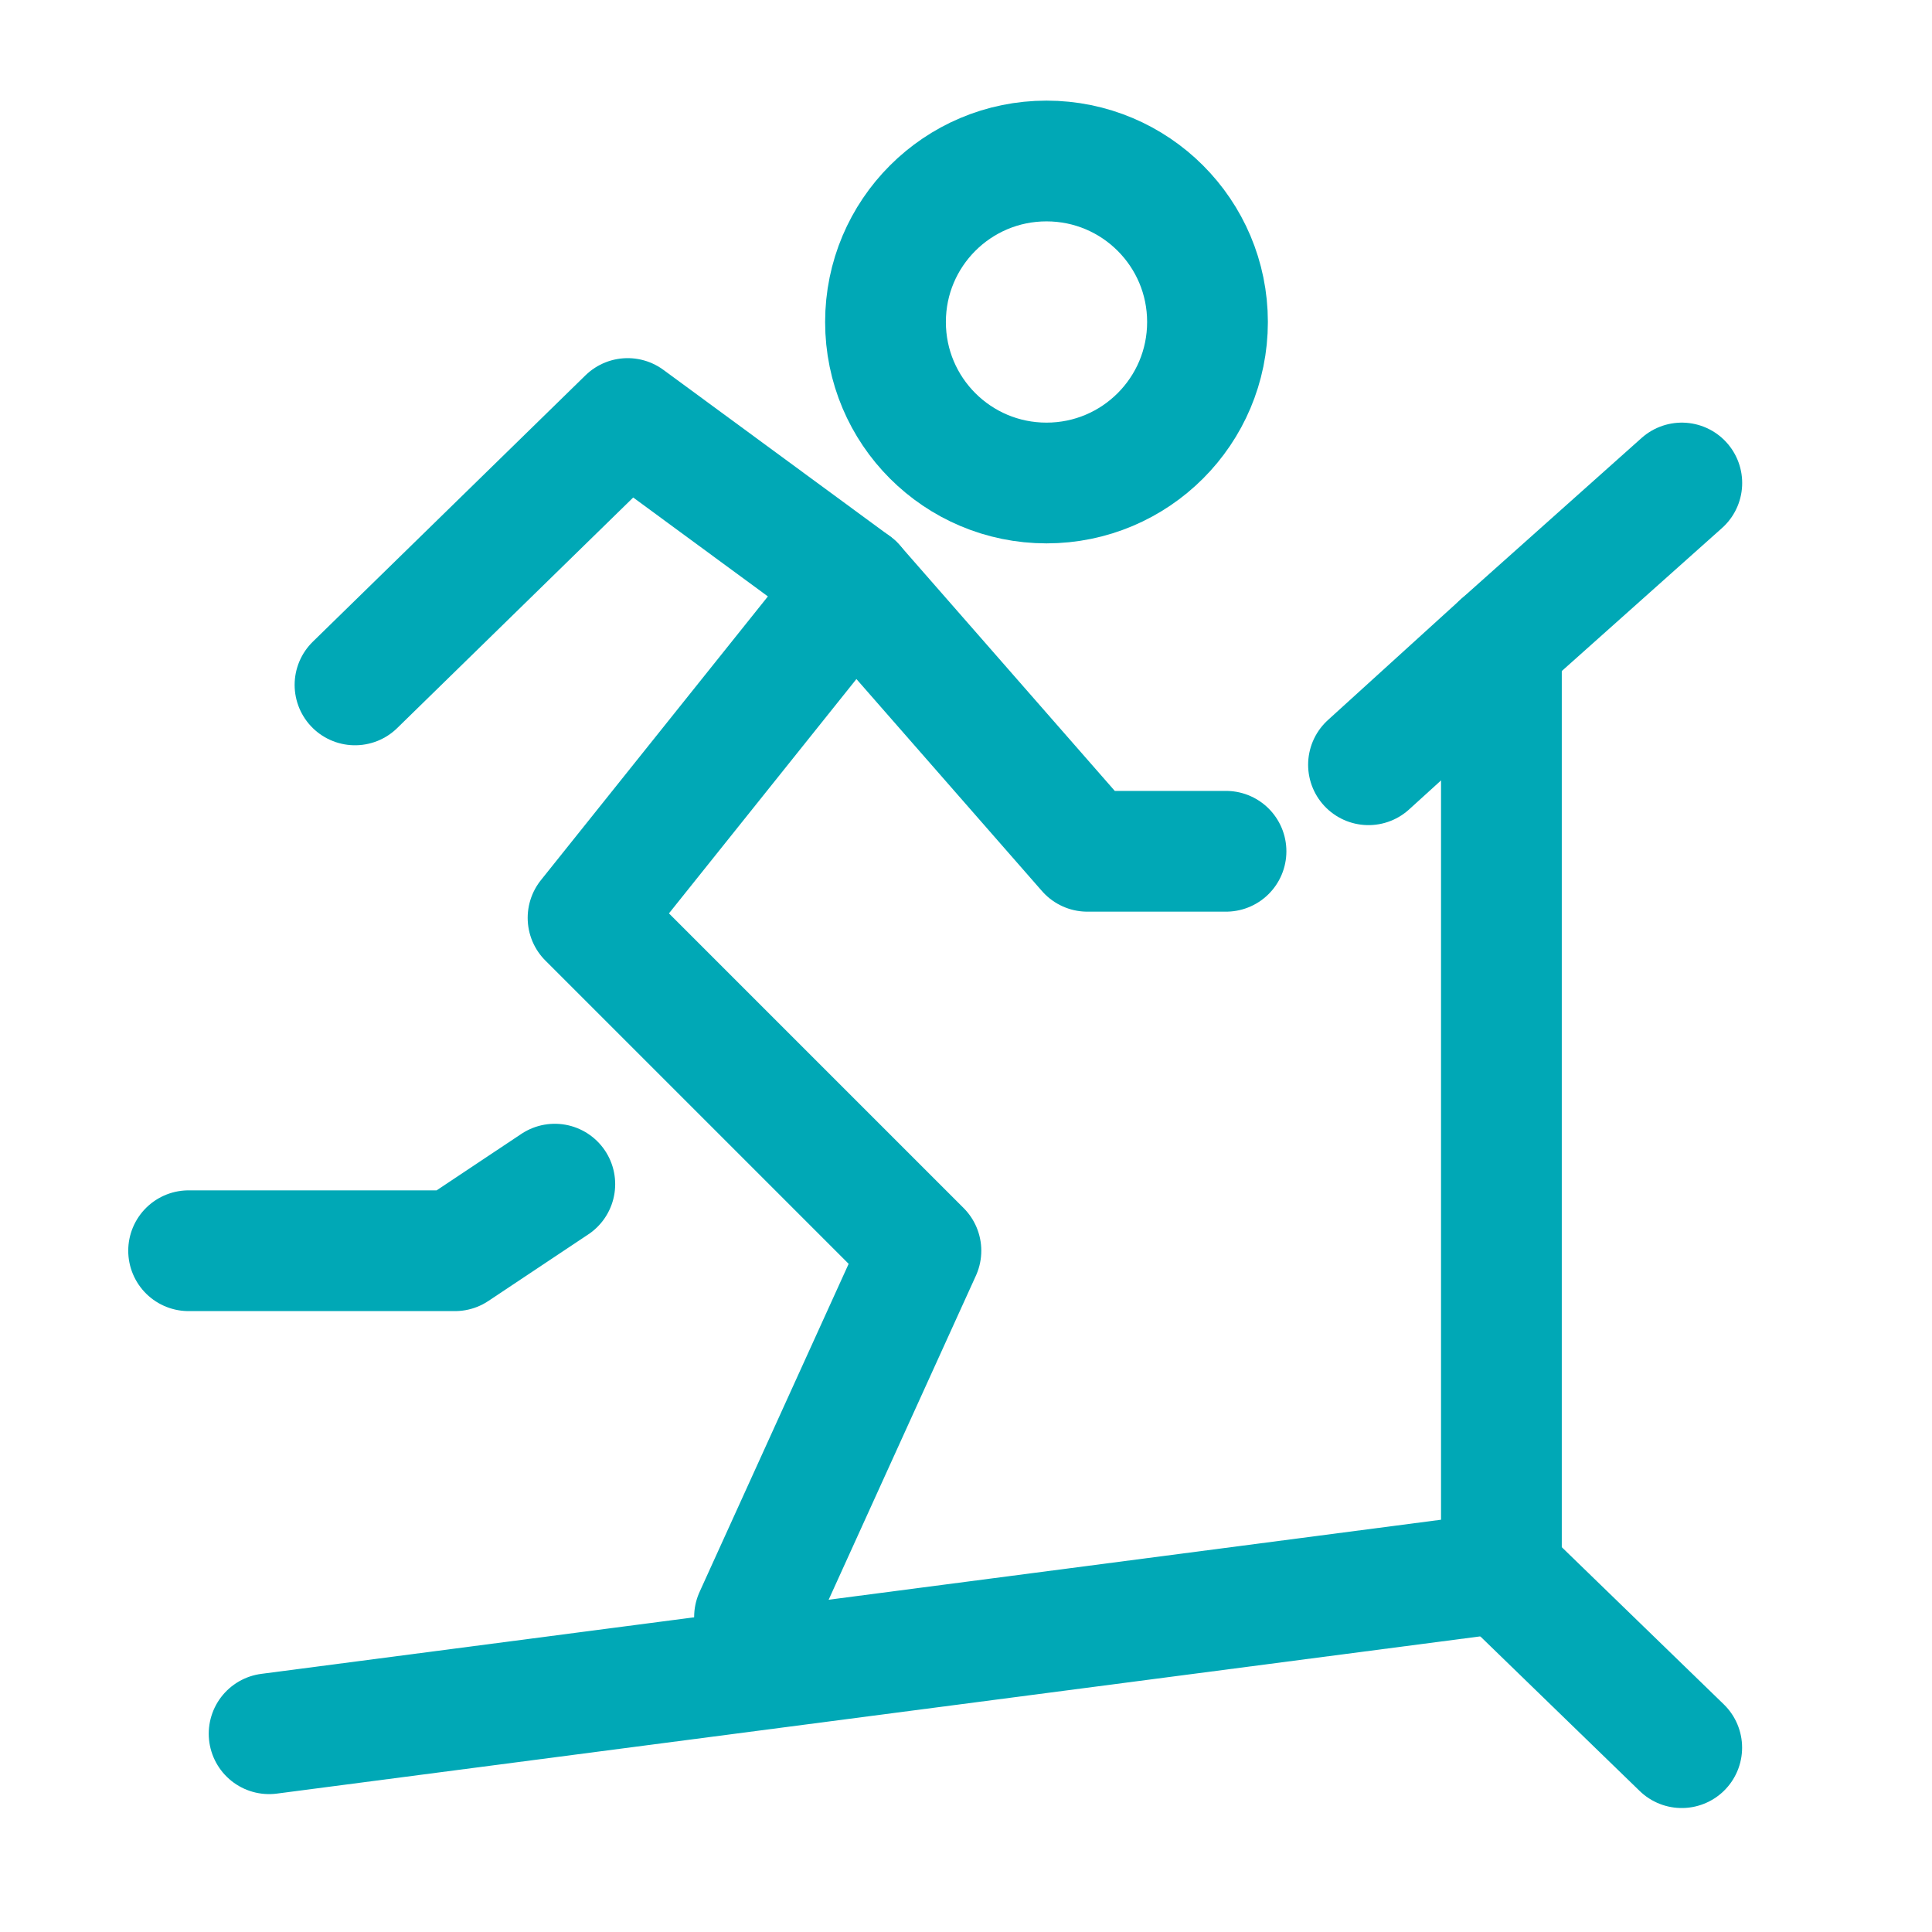 <svg xmlns="http://www.w3.org/2000/svg" width="800px" height="800px" viewBox="0 0 24 24" fill="none"><g id="SVGRepo_bgCarrier" stroke-width="0"></g><g id="SVGRepo_tracerCarrier" stroke-linecap="round" stroke-linejoin="round"></g><g id="SVGRepo_iconCarrier"><path d="M13 6C14.105 6 15 5.105 15 4C15 2.895 14.105 2 13 2C11.895 2 11 2.895 11 4C11 5.105 11.895 6 13 6Z" stroke="#00A8B6" stroke-width="1.5" stroke-linecap="round" stroke-linejoin="round"></path><path d="M10.613 7.267L7.305 11.402L11.44 15.537L9.373 20.086" stroke="#00A8B6" stroke-width="1.5" stroke-linecap="round" stroke-linejoin="round"></path><path d="M4.41 8.508L7.797 5.199L10.613 7.267L13.508 10.575H15.23" stroke="#00A8B6" stroke-width="1.5" stroke-linecap="round" stroke-linejoin="round"></path><path d="M6.892 14.71L5.651 15.537H2.343" stroke="#00A8B6" stroke-width="1.5" stroke-linecap="round" stroke-linejoin="round"></path><path d="M3.343 21.537L18.651 19.537V8" stroke="#00A8B6" stroke-width="1.5" stroke-linecap="round" stroke-linejoin="round"></path><path d="M20.892 6L18.651 8L17 9.5" stroke="#00A8B6" stroke-width="1.5" stroke-linecap="round" stroke-linejoin="round"></path><path d="M20.891 21.71L18.651 19.537" stroke="#00A8B6" stroke-width="1.5" stroke-linecap="round" stroke-linejoin="round"></path></g></svg>